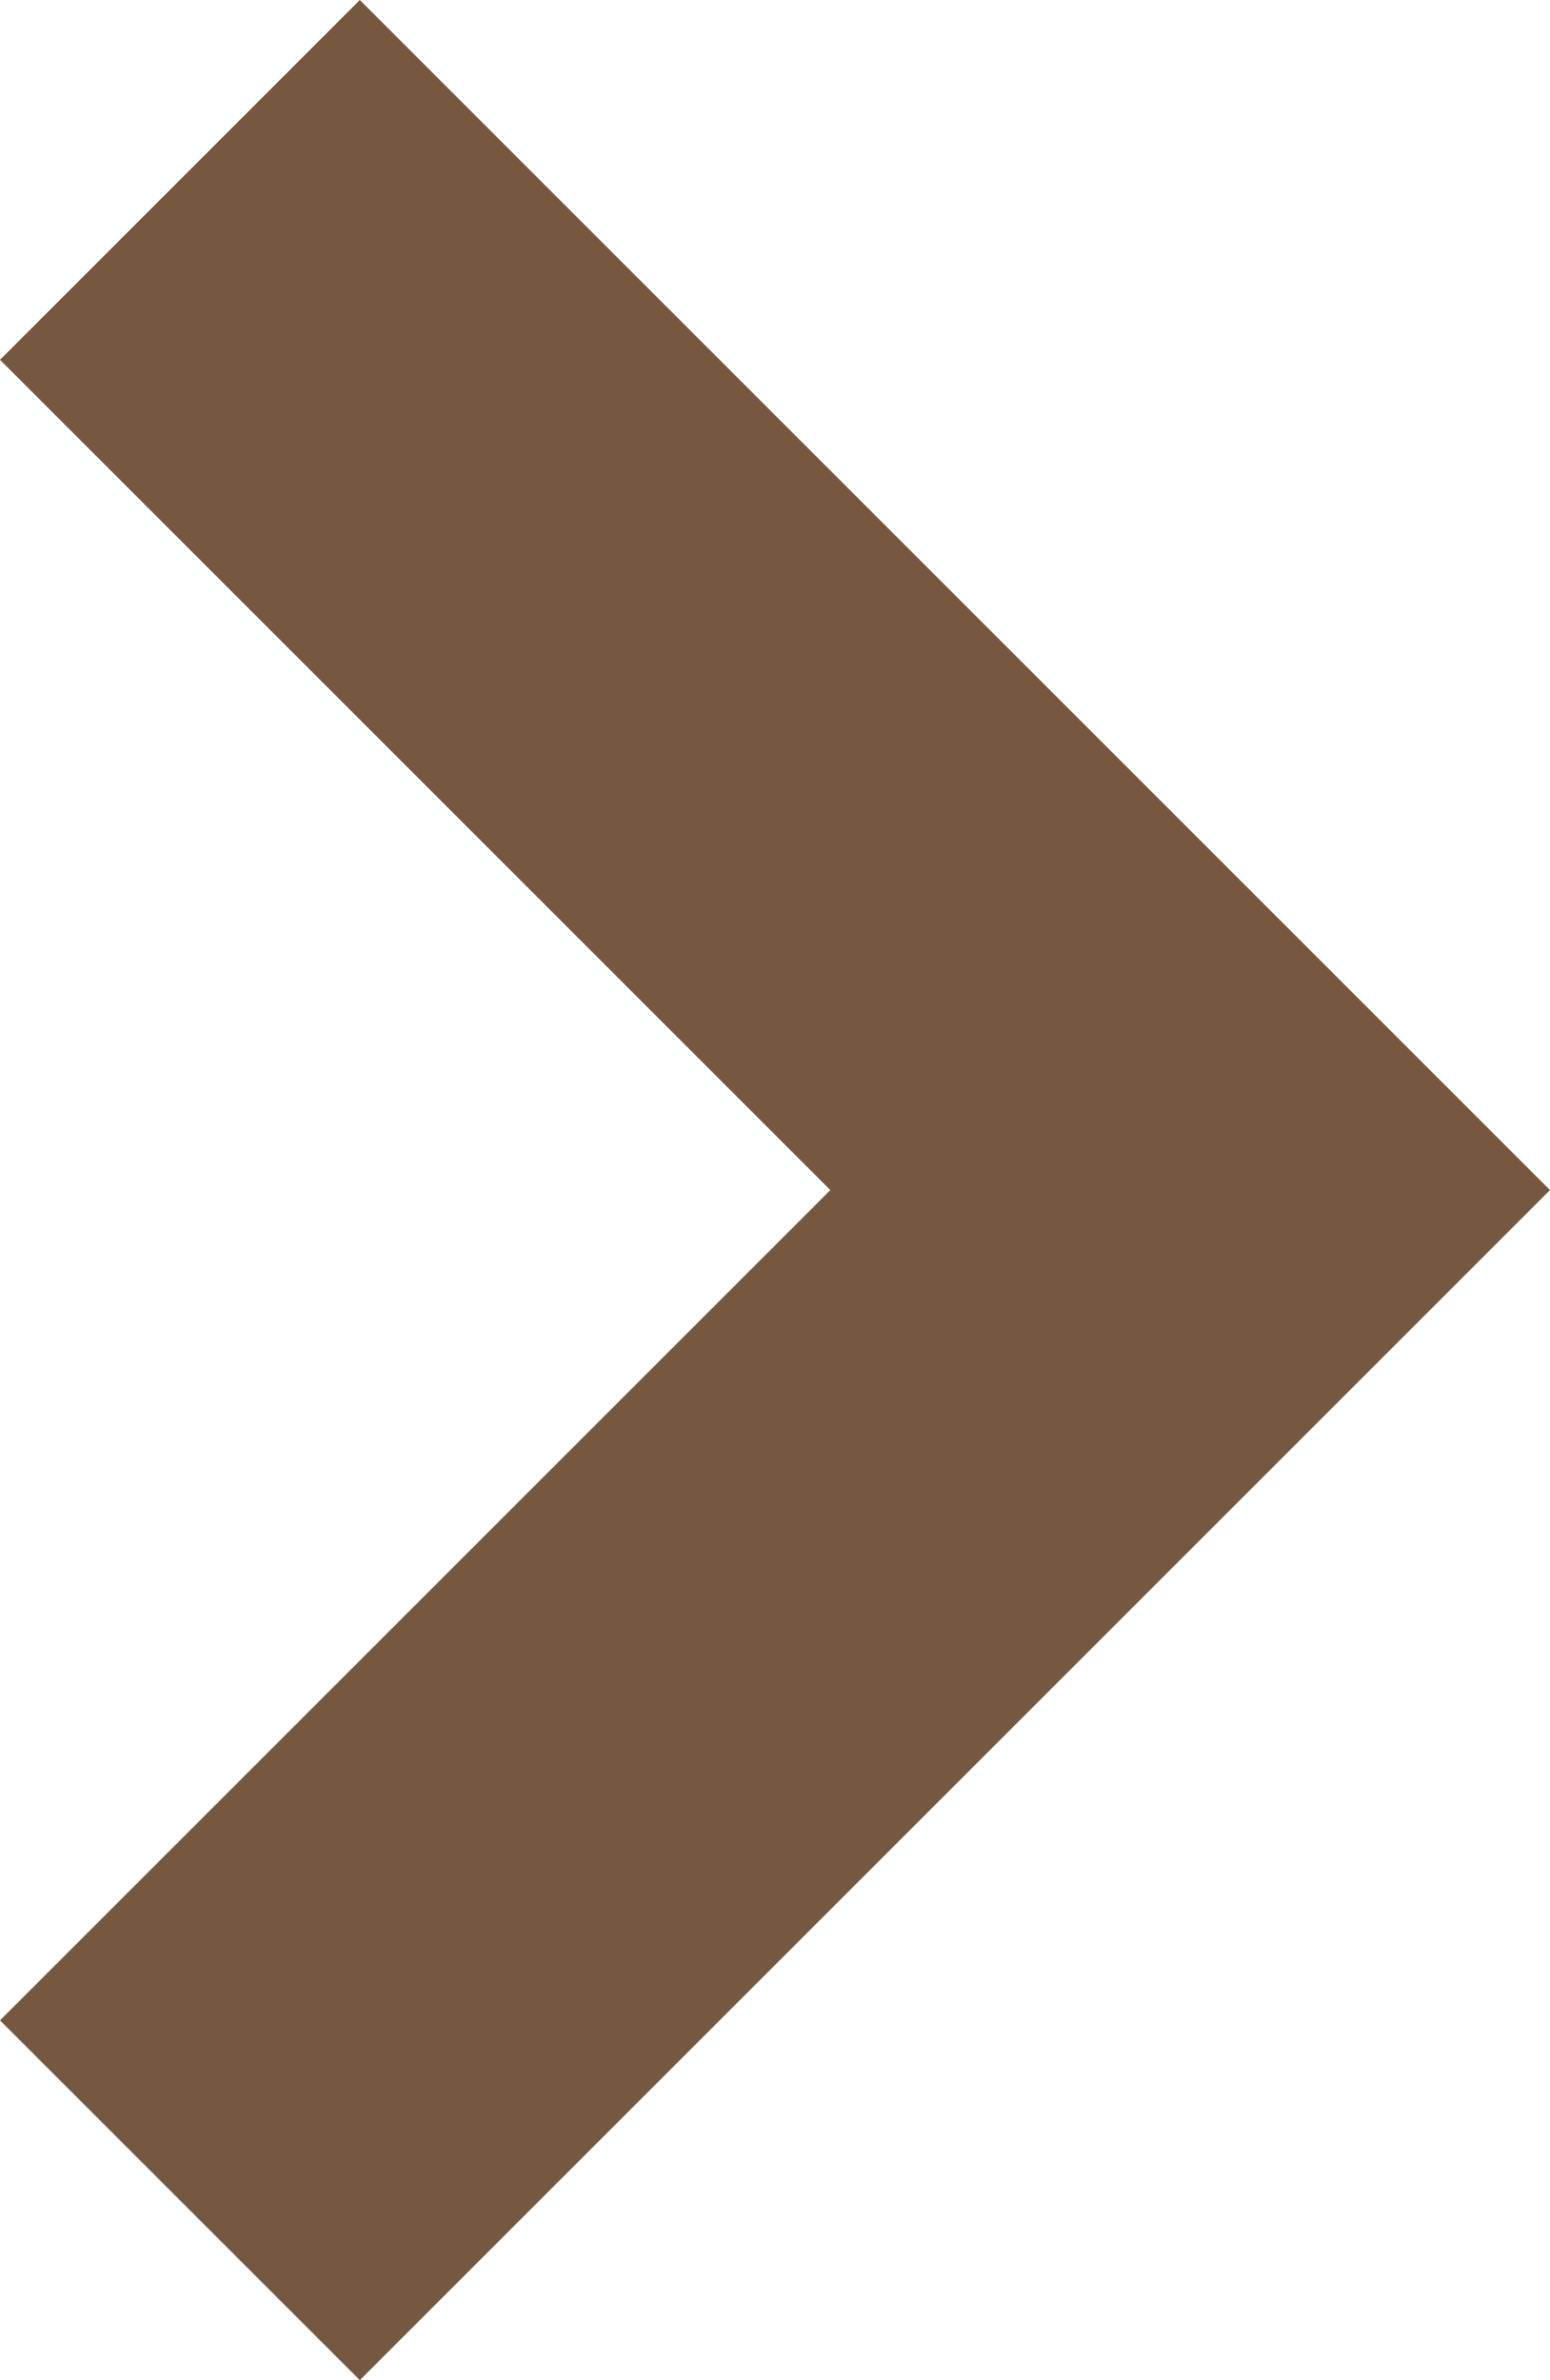<?xml version="1.0" encoding="UTF-8"?>
<svg id="Layer_1" xmlns="http://www.w3.org/2000/svg" version="1.1" viewBox="0 0 5.6 8.6">
  <!-- Generator: Adobe Illustrator 29.3.0, SVG Export Plug-In . SVG Version: 2.1.0 Build 146)  -->
  <defs>
    <style>
      .st0 {
        fill: #765840;
      }
    </style>
  </defs>
  <path id="Path_701" class="st0" d="M5.6,4.3L1.3,8.6l-1.3-1.3,3-3L0,1.3,1.3,0l4.3,4.3Z"/>
</svg>